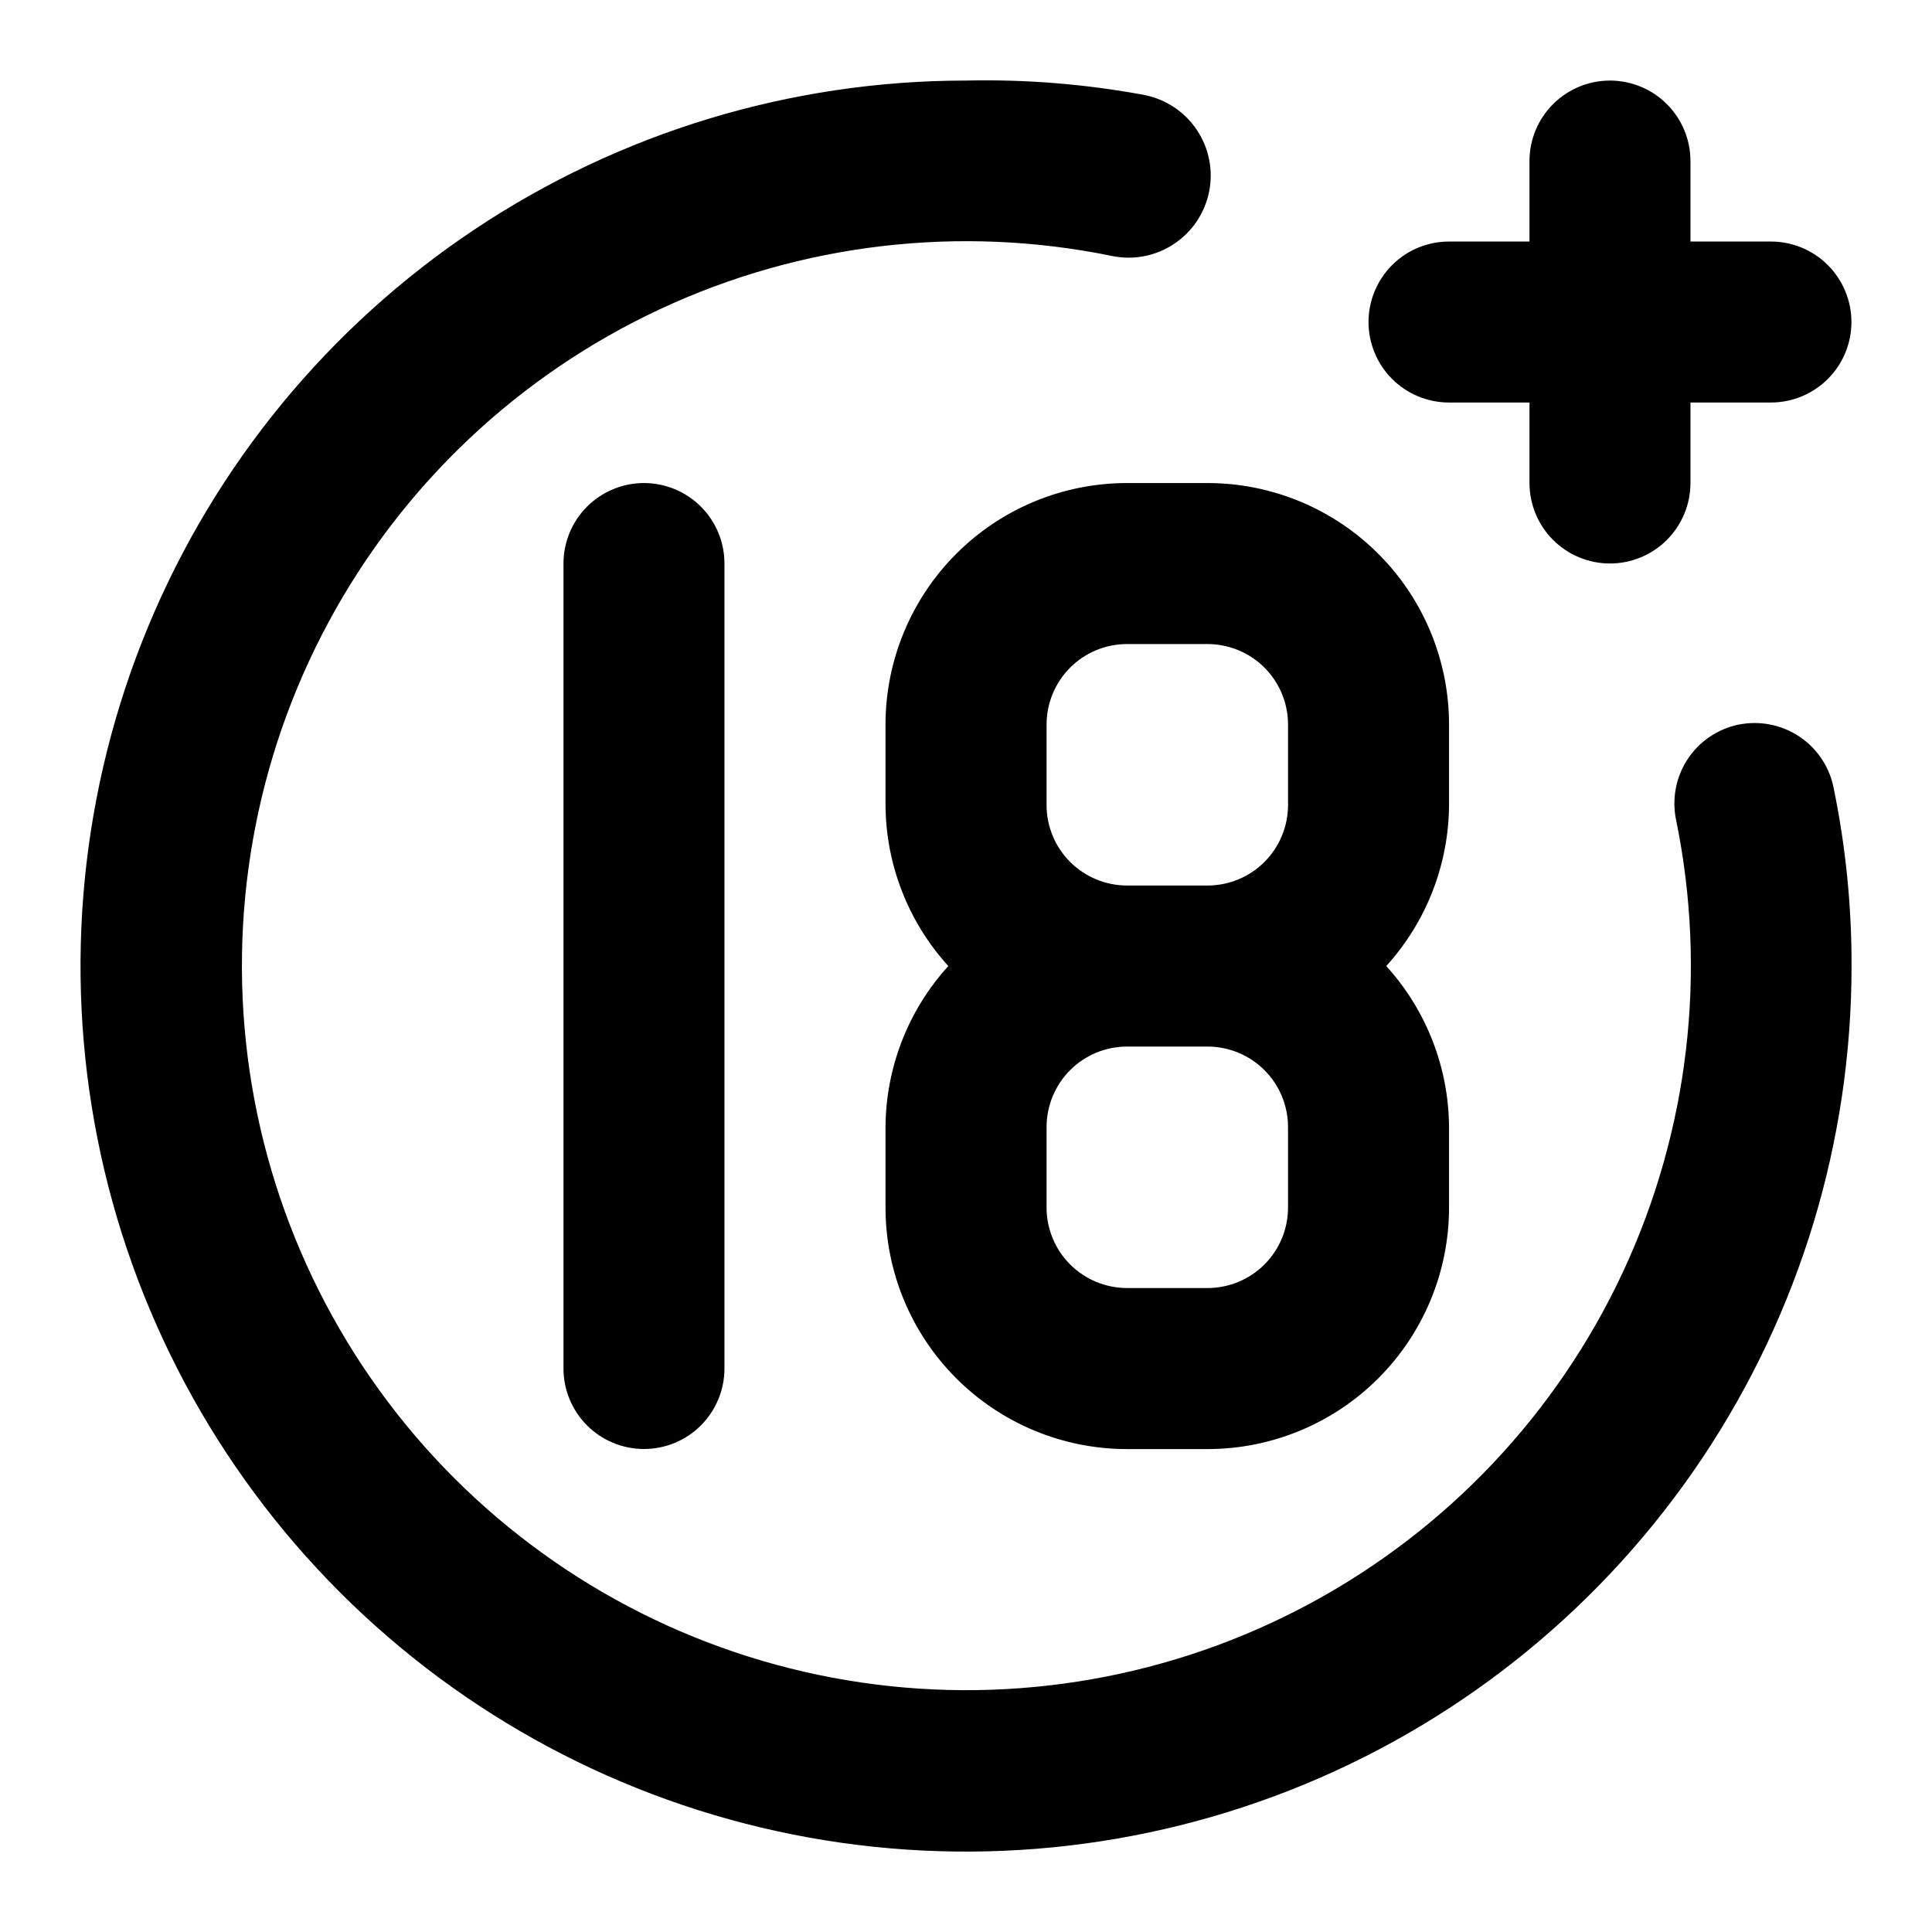 <svg fill="none" height="50" viewBox="0 0 50 50" width="50" xmlns="http://www.w3.org/2000/svg"><path d="m37.5 10.417h2.083v2.083c0 .553.22 1.083.61 1.473s.921.61 1.473.61c.553 0 1.083-.22 1.473-.61s.61-.921.61-1.473v-2.083h2.083c.552 0 1.082-.22 1.473-.61.391-.391.61-.921.61-1.473 0-.553-.22-1.082-.61-1.473s-.921-.61-1.473-.61h-2.083v-2.083c0-.553-.22-1.082-.61-1.473s-.921-.61-1.473-.61c-.552 0-1.082.219-1.473.61s-.61.921-.61 1.473v2.083h-2.083c-.553 0-1.083.219-1.473.61s-.61.921-.61 1.473c0 .553.22 1.082.61 1.473.391.391.921.61 1.473.61zm-22.917 4.167v20.833c0 .552.22 1.083.61 1.473s.921.61 1.473.61c.553 0 1.083-.219 1.473-.61s.61-.921.61-1.473v-20.833c0-.553-.219-1.083-.61-1.473s-.921-.61-1.473-.61c-.552 0-1.082.22-1.473.61s-.61.921-.61 1.473zm30.417 4.167c-.268.055-.523.162-.75.315-.227.153-.421.349-.572.578s-.255.484-.307.753-.051.545.004.813c.813 3.95.331 8.058-1.375 11.713s-4.545 6.662-8.096 8.575c-3.551 1.913-7.624 2.631-11.614 2.045-3.991-.585-7.686-2.441-10.538-5.293-2.852-2.852-4.708-6.548-5.293-10.538-.585-3.991.132-8.064 2.045-11.614 1.913-3.551 4.92-6.39 8.575-8.096 3.655-1.706 7.762-2.188 11.713-1.375.552.111 1.126-.003 1.595-.316s.794-.799.905-1.351c.111-.553-.003-1.126-.316-1.595-.313-.469-.799-.794-1.351-.905-1.525-.284-3.075-.41-4.625-.375-4.532 0-8.963 1.344-12.732 3.862-3.769 2.518-6.706 6.097-8.44 10.285s-2.188 8.795-1.304 13.241c.884 4.445 3.067 8.529 6.272 11.734 3.205 3.205 7.288 5.388 11.734 6.272 4.445.884 9.053.43 13.241-1.304s7.766-4.672 10.285-8.44c2.518-3.769 3.862-8.199 3.862-12.732.004-1.539-.149-3.075-.458-4.583-.05-.272-.153-.531-.304-.763s-.347-.431-.576-.586-.486-.263-.757-.318c-.271-.055-.55-.055-.821-.001zm-22.083 0v2.083c.009 1.542.588 3.026 1.625 4.167-1.037 1.141-1.616 2.625-1.625 4.167v2.083c0 1.658.658 3.247 1.831 4.42s2.762 1.831 4.419 1.831h2.083c1.658 0 3.247-.658 4.42-1.831s1.831-2.762 1.831-4.42v-2.083c-.009-1.542-.588-3.026-1.625-4.167 1.037-1.141 1.616-2.625 1.625-4.167v-2.083c0-1.658-.658-3.247-1.831-4.419s-2.762-1.831-4.42-1.831h-2.083c-1.658 0-3.247.658-4.419 1.831s-1.831 2.762-1.831 4.419zm10.417 12.5c0 .553-.22 1.083-.61 1.473s-.921.61-1.473.61h-2.083c-.552 0-1.082-.22-1.473-.61s-.61-.921-.61-1.473v-2.083c0-.552.22-1.082.61-1.473s.921-.61 1.473-.61h2.083c.553 0 1.083.22 1.473.61s.61.921.61 1.473zm0-12.5v2.083c0 .552-.22 1.082-.61 1.473s-.921.61-1.473.61h-2.083c-.552 0-1.082-.22-1.473-.61s-.61-.921-.61-1.473v-2.083c0-.552.22-1.082.61-1.473s.921-.61 1.473-.61h2.083c.553 0 1.083.22 1.473.61s.61.921.61 1.473z" fill="rgb(0,0,0)"/></svg>